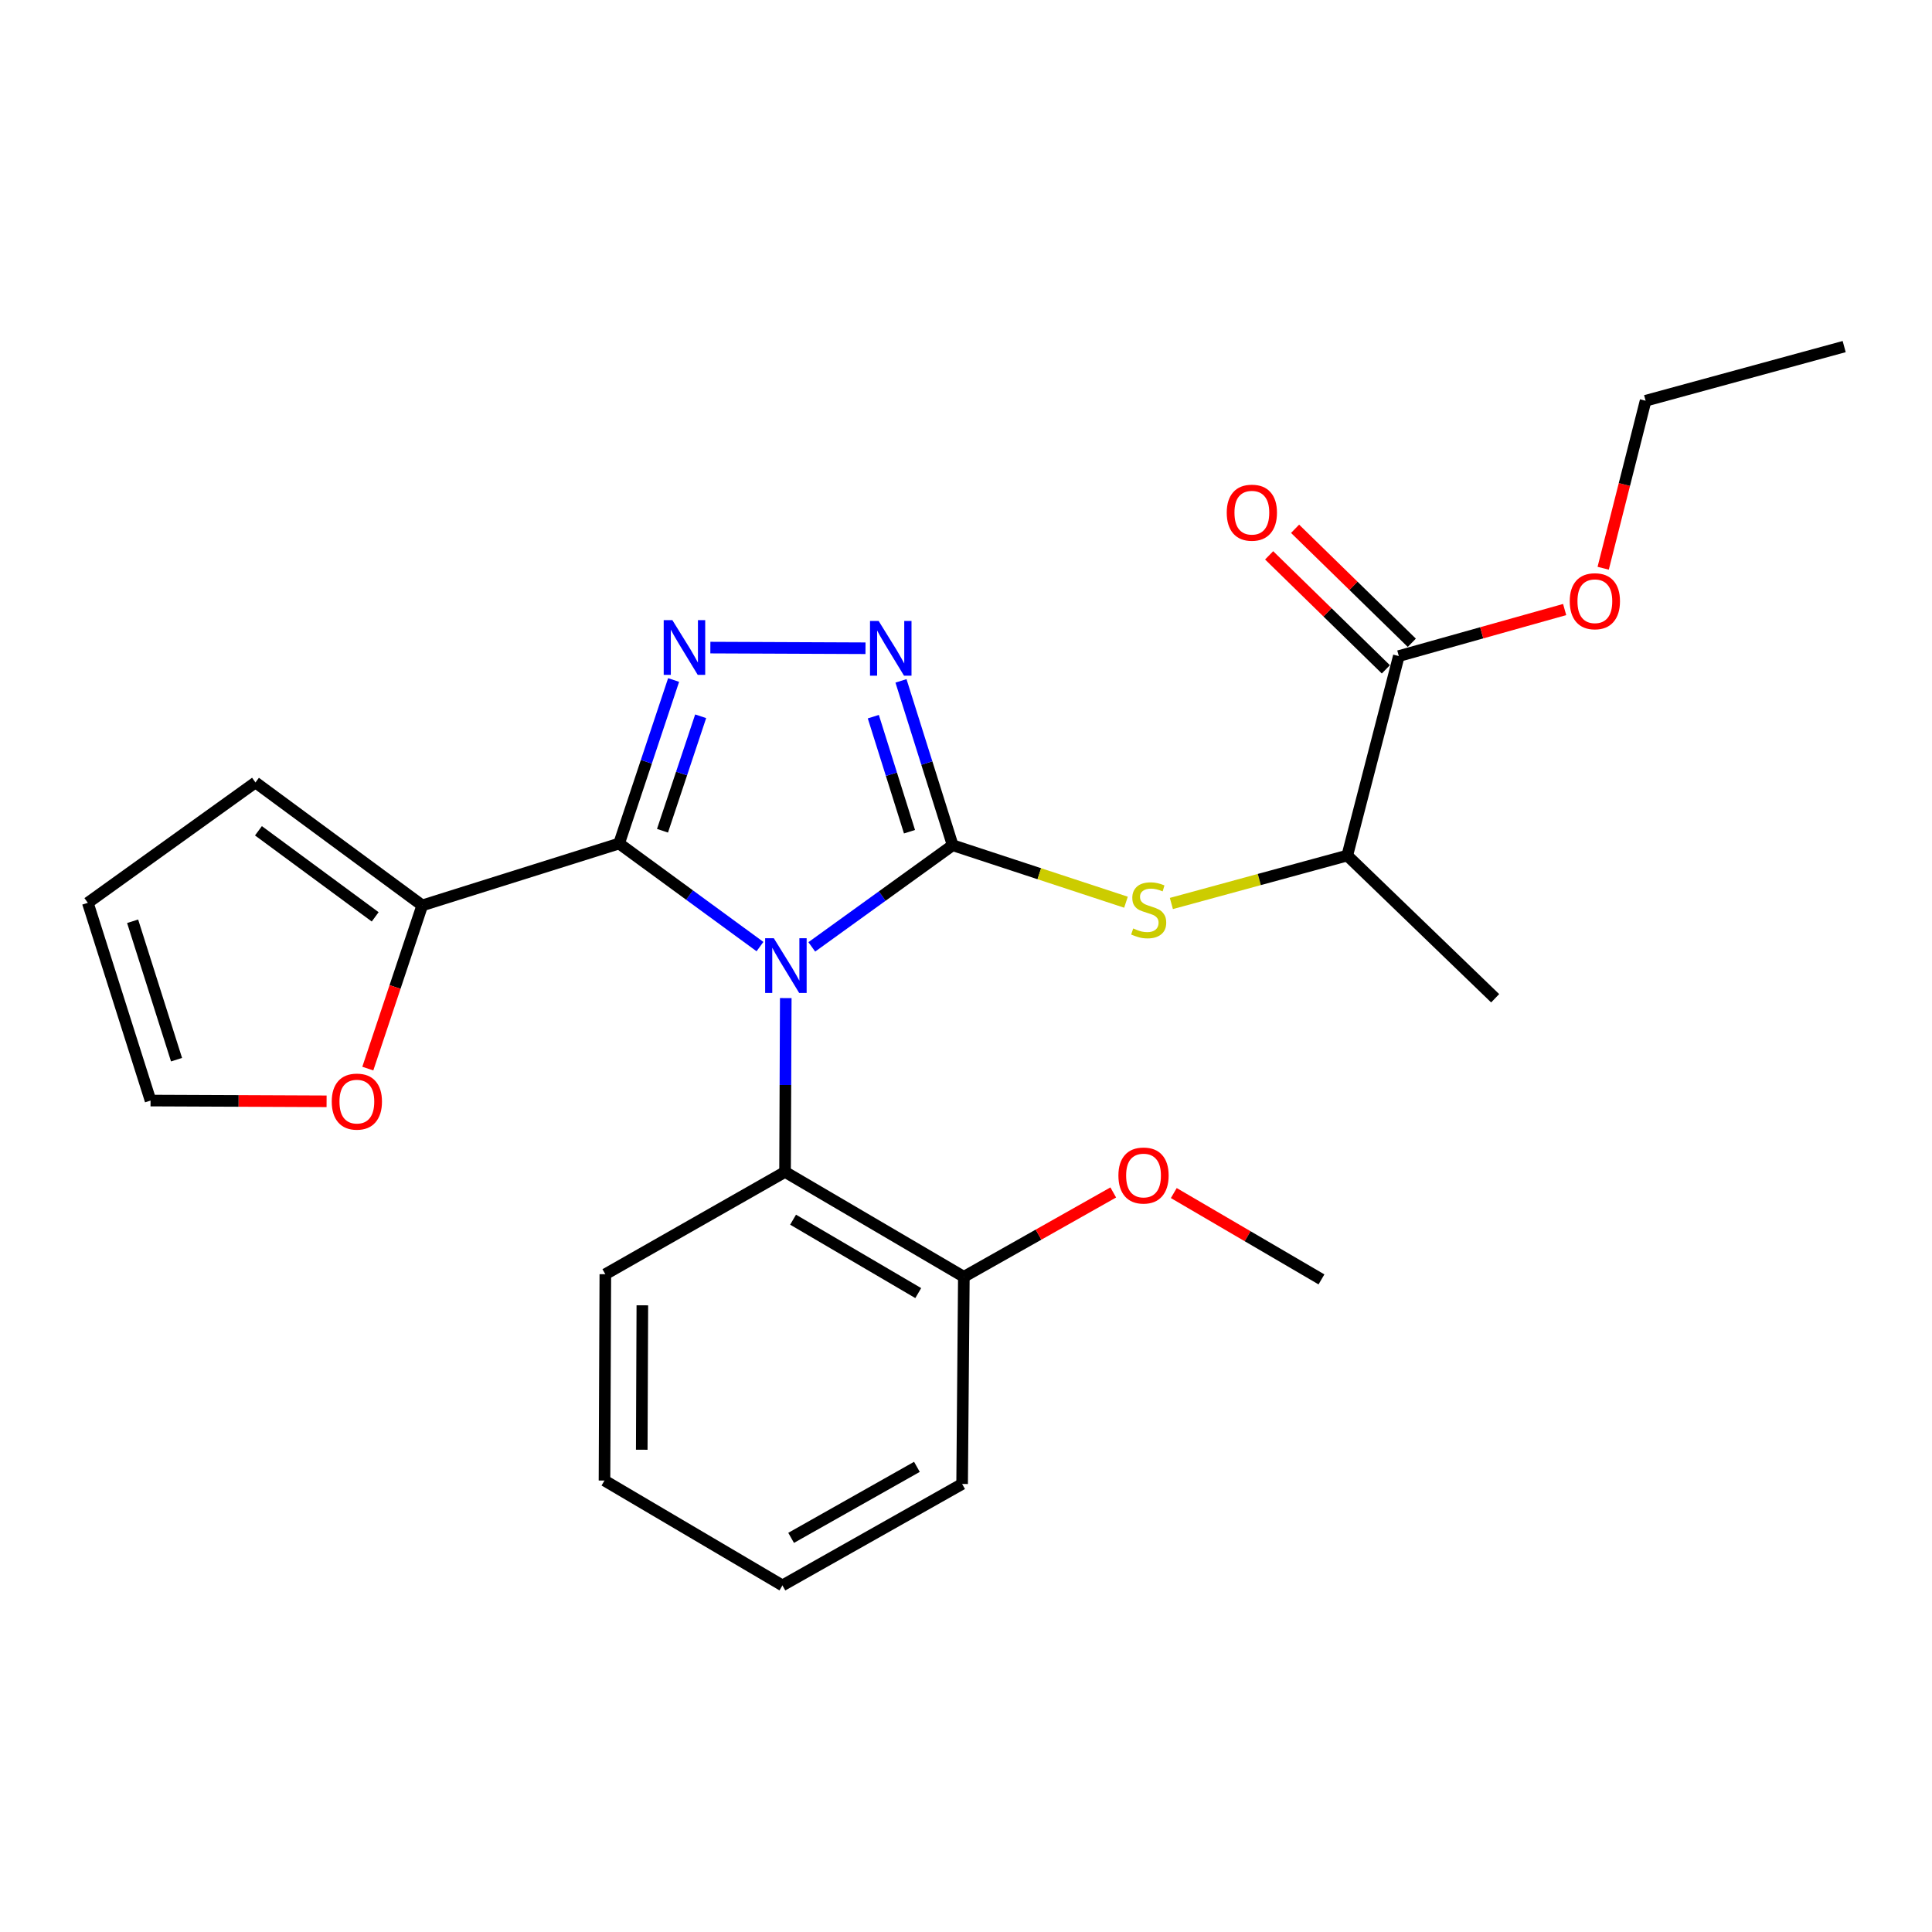 <?xml version='1.0' encoding='iso-8859-1'?>
<svg version='1.1' baseProfile='full'
              xmlns='http://www.w3.org/2000/svg'
                      xmlns:rdkit='http://www.rdkit.org/xml'
                      xmlns:xlink='http://www.w3.org/1999/xlink'
                  xml:space='preserve'
width='1000px' height='1000px' viewBox='0 0 1000 1000'>
<!-- END OF HEADER -->
<rect style='opacity:1.0;fill:#FFFFFF;stroke:none' width='1000' height='1000' x='0' y='0'> </rect>
<path class='bond-0' d='M 420.179,490.106 L 456.64,463.798' style='fill:none;fill-rule:evenodd;stroke:#0000FF;stroke-width:6px;stroke-linecap:butt;stroke-linejoin:miter;stroke-opacity:1' />
<path class='bond-0' d='M 456.64,463.798 L 493.102,437.489' style='fill:none;fill-rule:evenodd;stroke:#000000;stroke-width:6px;stroke-linecap:butt;stroke-linejoin:miter;stroke-opacity:1' />
<path class='bond-1' d='M 393.364,489.96 L 356.903,463.281' style='fill:none;fill-rule:evenodd;stroke:#0000FF;stroke-width:6px;stroke-linecap:butt;stroke-linejoin:miter;stroke-opacity:1' />
<path class='bond-1' d='M 356.903,463.281 L 320.443,436.603' style='fill:none;fill-rule:evenodd;stroke:#000000;stroke-width:6px;stroke-linecap:butt;stroke-linejoin:miter;stroke-opacity:1' />
<path class='bond-4' d='M 406.709,516.606 L 406.525,561.593' style='fill:none;fill-rule:evenodd;stroke:#0000FF;stroke-width:6px;stroke-linecap:butt;stroke-linejoin:miter;stroke-opacity:1' />
<path class='bond-4' d='M 406.525,561.593 L 406.34,606.581' style='fill:none;fill-rule:evenodd;stroke:#000000;stroke-width:6px;stroke-linecap:butt;stroke-linejoin:miter;stroke-opacity:1' />
<path class='bond-3' d='M 493.102,437.489 L 479.725,394.952' style='fill:none;fill-rule:evenodd;stroke:#000000;stroke-width:6px;stroke-linecap:butt;stroke-linejoin:miter;stroke-opacity:1' />
<path class='bond-3' d='M 479.725,394.952 L 466.349,352.416' style='fill:none;fill-rule:evenodd;stroke:#0000FF;stroke-width:6px;stroke-linecap:butt;stroke-linejoin:miter;stroke-opacity:1' />
<path class='bond-3' d='M 470.753,430.494 L 461.39,400.719' style='fill:none;fill-rule:evenodd;stroke:#000000;stroke-width:6px;stroke-linecap:butt;stroke-linejoin:miter;stroke-opacity:1' />
<path class='bond-3' d='M 461.39,400.719 L 452.026,370.943' style='fill:none;fill-rule:evenodd;stroke:#0000FF;stroke-width:6px;stroke-linecap:butt;stroke-linejoin:miter;stroke-opacity:1' />
<path class='bond-5' d='M 493.102,437.489 L 537.954,452.237' style='fill:none;fill-rule:evenodd;stroke:#000000;stroke-width:6px;stroke-linecap:butt;stroke-linejoin:miter;stroke-opacity:1' />
<path class='bond-5' d='M 537.954,452.237 L 582.807,466.985' style='fill:none;fill-rule:evenodd;stroke:#CCCC00;stroke-width:6px;stroke-linecap:butt;stroke-linejoin:miter;stroke-opacity:1' />
<path class='bond-2' d='M 320.443,436.603 L 334.552,394.287' style='fill:none;fill-rule:evenodd;stroke:#000000;stroke-width:6px;stroke-linecap:butt;stroke-linejoin:miter;stroke-opacity:1' />
<path class='bond-2' d='M 334.552,394.287 L 348.66,351.971' style='fill:none;fill-rule:evenodd;stroke:#0000FF;stroke-width:6px;stroke-linecap:butt;stroke-linejoin:miter;stroke-opacity:1' />
<path class='bond-2' d='M 342.91,429.987 L 352.786,400.366' style='fill:none;fill-rule:evenodd;stroke:#000000;stroke-width:6px;stroke-linecap:butt;stroke-linejoin:miter;stroke-opacity:1' />
<path class='bond-2' d='M 352.786,400.366 L 362.662,370.745' style='fill:none;fill-rule:evenodd;stroke:#0000FF;stroke-width:6px;stroke-linecap:butt;stroke-linejoin:miter;stroke-opacity:1' />
<path class='bond-6' d='M 320.443,436.603 L 218.551,468.638' style='fill:none;fill-rule:evenodd;stroke:#000000;stroke-width:6px;stroke-linecap:butt;stroke-linejoin:miter;stroke-opacity:1' />
<path class='bond-25' d='M 367.682,335.193 L 447.982,335.53' style='fill:none;fill-rule:evenodd;stroke:#0000FF;stroke-width:6px;stroke-linecap:butt;stroke-linejoin:miter;stroke-opacity:1' />
<path class='bond-11' d='M 406.34,606.581 L 498.889,660.869' style='fill:none;fill-rule:evenodd;stroke:#000000;stroke-width:6px;stroke-linecap:butt;stroke-linejoin:miter;stroke-opacity:1' />
<path class='bond-11' d='M 410.497,631.303 L 475.282,669.305' style='fill:none;fill-rule:evenodd;stroke:#000000;stroke-width:6px;stroke-linecap:butt;stroke-linejoin:miter;stroke-opacity:1' />
<path class='bond-17' d='M 406.34,606.581 L 313.321,659.535' style='fill:none;fill-rule:evenodd;stroke:#000000;stroke-width:6px;stroke-linecap:butt;stroke-linejoin:miter;stroke-opacity:1' />
<path class='bond-8' d='M 606.3,467.647 L 651.823,455.237' style='fill:none;fill-rule:evenodd;stroke:#CCCC00;stroke-width:6px;stroke-linecap:butt;stroke-linejoin:miter;stroke-opacity:1' />
<path class='bond-8' d='M 651.823,455.237 L 697.347,442.828' style='fill:none;fill-rule:evenodd;stroke:#000000;stroke-width:6px;stroke-linecap:butt;stroke-linejoin:miter;stroke-opacity:1' />
<path class='bond-9' d='M 218.551,468.638 L 204.465,510.874' style='fill:none;fill-rule:evenodd;stroke:#000000;stroke-width:6px;stroke-linecap:butt;stroke-linejoin:miter;stroke-opacity:1' />
<path class='bond-9' d='M 204.465,510.874 L 190.379,553.109' style='fill:none;fill-rule:evenodd;stroke:#FF0000;stroke-width:6px;stroke-linecap:butt;stroke-linejoin:miter;stroke-opacity:1' />
<path class='bond-10' d='M 218.551,468.638 L 132.227,404.995' style='fill:none;fill-rule:evenodd;stroke:#000000;stroke-width:6px;stroke-linecap:butt;stroke-linejoin:miter;stroke-opacity:1' />
<path class='bond-10' d='M 194.196,474.562 L 133.769,430.012' style='fill:none;fill-rule:evenodd;stroke:#000000;stroke-width:6px;stroke-linecap:butt;stroke-linejoin:miter;stroke-opacity:1' />
<path class='bond-7' d='M 724.032,339.579 L 697.347,442.828' style='fill:none;fill-rule:evenodd;stroke:#000000;stroke-width:6px;stroke-linecap:butt;stroke-linejoin:miter;stroke-opacity:1' />
<path class='bond-12' d='M 730.747,332.704 L 700.54,303.201' style='fill:none;fill-rule:evenodd;stroke:#000000;stroke-width:6px;stroke-linecap:butt;stroke-linejoin:miter;stroke-opacity:1' />
<path class='bond-12' d='M 700.54,303.201 L 670.333,273.697' style='fill:none;fill-rule:evenodd;stroke:#FF0000;stroke-width:6px;stroke-linecap:butt;stroke-linejoin:miter;stroke-opacity:1' />
<path class='bond-12' d='M 717.317,346.454 L 687.11,316.951' style='fill:none;fill-rule:evenodd;stroke:#000000;stroke-width:6px;stroke-linecap:butt;stroke-linejoin:miter;stroke-opacity:1' />
<path class='bond-12' d='M 687.11,316.951 L 656.903,287.448' style='fill:none;fill-rule:evenodd;stroke:#FF0000;stroke-width:6px;stroke-linecap:butt;stroke-linejoin:miter;stroke-opacity:1' />
<path class='bond-15' d='M 724.032,339.579 L 766.947,327.538' style='fill:none;fill-rule:evenodd;stroke:#000000;stroke-width:6px;stroke-linecap:butt;stroke-linejoin:miter;stroke-opacity:1' />
<path class='bond-15' d='M 766.947,327.538 L 809.863,315.497' style='fill:none;fill-rule:evenodd;stroke:#FF0000;stroke-width:6px;stroke-linecap:butt;stroke-linejoin:miter;stroke-opacity:1' />
<path class='bond-18' d='M 697.347,442.828 L 773.889,516.701' style='fill:none;fill-rule:evenodd;stroke:#000000;stroke-width:6px;stroke-linecap:butt;stroke-linejoin:miter;stroke-opacity:1' />
<path class='bond-13' d='M 169.041,570.038 L 123.484,569.846' style='fill:none;fill-rule:evenodd;stroke:#FF0000;stroke-width:6px;stroke-linecap:butt;stroke-linejoin:miter;stroke-opacity:1' />
<path class='bond-13' d='M 123.484,569.846 L 77.927,569.655' style='fill:none;fill-rule:evenodd;stroke:#000000;stroke-width:6px;stroke-linecap:butt;stroke-linejoin:miter;stroke-opacity:1' />
<path class='bond-14' d='M 132.227,404.995 L 45.455,467.303' style='fill:none;fill-rule:evenodd;stroke:#000000;stroke-width:6px;stroke-linecap:butt;stroke-linejoin:miter;stroke-opacity:1' />
<path class='bond-16' d='M 498.889,660.869 L 537.553,639.04' style='fill:none;fill-rule:evenodd;stroke:#000000;stroke-width:6px;stroke-linecap:butt;stroke-linejoin:miter;stroke-opacity:1' />
<path class='bond-16' d='M 537.553,639.04 L 576.217,617.211' style='fill:none;fill-rule:evenodd;stroke:#FF0000;stroke-width:6px;stroke-linecap:butt;stroke-linejoin:miter;stroke-opacity:1' />
<path class='bond-19' d='M 498.889,660.869 L 497.992,768.101' style='fill:none;fill-rule:evenodd;stroke:#000000;stroke-width:6px;stroke-linecap:butt;stroke-linejoin:miter;stroke-opacity:1' />
<path class='bond-27' d='M 77.927,569.655 L 45.455,467.303' style='fill:none;fill-rule:evenodd;stroke:#000000;stroke-width:6px;stroke-linecap:butt;stroke-linejoin:miter;stroke-opacity:1' />
<path class='bond-27' d='M 91.377,548.489 L 68.647,476.843' style='fill:none;fill-rule:evenodd;stroke:#000000;stroke-width:6px;stroke-linecap:butt;stroke-linejoin:miter;stroke-opacity:1' />
<path class='bond-20' d='M 829.803,294.117 L 840.785,250.77' style='fill:none;fill-rule:evenodd;stroke:#FF0000;stroke-width:6px;stroke-linecap:butt;stroke-linejoin:miter;stroke-opacity:1' />
<path class='bond-20' d='M 840.785,250.77 L 851.766,207.424' style='fill:none;fill-rule:evenodd;stroke:#000000;stroke-width:6px;stroke-linecap:butt;stroke-linejoin:miter;stroke-opacity:1' />
<path class='bond-21' d='M 607.554,617.524 L 645.771,639.87' style='fill:none;fill-rule:evenodd;stroke:#FF0000;stroke-width:6px;stroke-linecap:butt;stroke-linejoin:miter;stroke-opacity:1' />
<path class='bond-21' d='M 645.771,639.87 L 683.988,662.215' style='fill:none;fill-rule:evenodd;stroke:#000000;stroke-width:6px;stroke-linecap:butt;stroke-linejoin:miter;stroke-opacity:1' />
<path class='bond-22' d='M 313.321,659.535 L 312.883,766.318' style='fill:none;fill-rule:evenodd;stroke:#000000;stroke-width:6px;stroke-linecap:butt;stroke-linejoin:miter;stroke-opacity:1' />
<path class='bond-22' d='M 332.476,675.631 L 332.17,750.379' style='fill:none;fill-rule:evenodd;stroke:#000000;stroke-width:6px;stroke-linecap:butt;stroke-linejoin:miter;stroke-opacity:1' />
<path class='bond-26' d='M 497.992,768.101 L 404.984,820.607' style='fill:none;fill-rule:evenodd;stroke:#000000;stroke-width:6px;stroke-linecap:butt;stroke-linejoin:miter;stroke-opacity:1' />
<path class='bond-26' d='M 474.592,759.239 L 409.486,795.993' style='fill:none;fill-rule:evenodd;stroke:#000000;stroke-width:6px;stroke-linecap:butt;stroke-linejoin:miter;stroke-opacity:1' />
<path class='bond-23' d='M 851.766,207.424 L 954.545,179.393' style='fill:none;fill-rule:evenodd;stroke:#000000;stroke-width:6px;stroke-linecap:butt;stroke-linejoin:miter;stroke-opacity:1' />
<path class='bond-24' d='M 312.883,766.318 L 404.984,820.607' style='fill:none;fill-rule:evenodd;stroke:#000000;stroke-width:6px;stroke-linecap:butt;stroke-linejoin:miter;stroke-opacity:1' />
<path  class='atom-0' d='M 400.518 485.616
L 409.798 500.616
Q 410.718 502.096, 412.198 504.776
Q 413.678 507.456, 413.758 507.616
L 413.758 485.616
L 417.518 485.616
L 417.518 513.936
L 413.638 513.936
L 403.678 497.536
Q 402.518 495.616, 401.278 493.416
Q 400.078 491.216, 399.718 490.536
L 399.718 513.936
L 396.038 513.936
L 396.038 485.616
L 400.518 485.616
' fill='#0000FF'/>
<path  class='atom-3' d='M 348.013 320.977
L 357.293 335.977
Q 358.213 337.457, 359.693 340.137
Q 361.173 342.817, 361.253 342.977
L 361.253 320.977
L 365.013 320.977
L 365.013 349.297
L 361.133 349.297
L 351.173 332.897
Q 350.013 330.977, 348.773 328.777
Q 347.573 326.577, 347.213 325.897
L 347.213 349.297
L 343.533 349.297
L 343.533 320.977
L 348.013 320.977
' fill='#0000FF'/>
<path  class='atom-4' d='M 454.796 321.425
L 464.076 336.425
Q 464.996 337.905, 466.476 340.585
Q 467.956 343.265, 468.036 343.425
L 468.036 321.425
L 471.796 321.425
L 471.796 349.745
L 467.916 349.745
L 457.956 333.345
Q 456.796 331.425, 455.556 329.225
Q 454.356 327.025, 453.996 326.345
L 453.996 349.745
L 450.316 349.745
L 450.316 321.425
L 454.796 321.425
' fill='#0000FF'/>
<path  class='atom-6' d='M 586.557 480.568
Q 586.877 480.688, 588.197 481.248
Q 589.517 481.808, 590.957 482.168
Q 592.437 482.488, 593.877 482.488
Q 596.557 482.488, 598.117 481.208
Q 599.677 479.888, 599.677 477.608
Q 599.677 476.048, 598.877 475.088
Q 598.117 474.128, 596.917 473.608
Q 595.717 473.088, 593.717 472.488
Q 591.197 471.728, 589.677 471.008
Q 588.197 470.288, 587.117 468.768
Q 586.077 467.248, 586.077 464.688
Q 586.077 461.128, 588.477 458.928
Q 590.917 456.728, 595.717 456.728
Q 598.997 456.728, 602.717 458.288
L 601.797 461.368
Q 598.397 459.968, 595.837 459.968
Q 593.077 459.968, 591.557 461.128
Q 590.037 462.248, 590.077 464.208
Q 590.077 465.728, 590.837 466.648
Q 591.637 467.568, 592.757 468.088
Q 593.917 468.608, 595.837 469.208
Q 598.397 470.008, 599.917 470.808
Q 601.437 471.608, 602.517 473.248
Q 603.637 474.848, 603.637 477.608
Q 603.637 481.528, 600.997 483.648
Q 598.397 485.728, 594.037 485.728
Q 591.517 485.728, 589.597 485.168
Q 587.717 484.648, 585.477 483.728
L 586.557 480.568
' fill='#CCCC00'/>
<path  class='atom-10' d='M 171.711 570.183
Q 171.711 563.383, 175.071 559.583
Q 178.431 555.783, 184.711 555.783
Q 190.991 555.783, 194.351 559.583
Q 197.711 563.383, 197.711 570.183
Q 197.711 577.063, 194.311 580.983
Q 190.911 584.863, 184.711 584.863
Q 178.471 584.863, 175.071 580.983
Q 171.711 577.103, 171.711 570.183
M 184.711 581.663
Q 189.031 581.663, 191.351 578.783
Q 193.711 575.863, 193.711 570.183
Q 193.711 564.623, 191.351 561.823
Q 189.031 558.983, 184.711 558.983
Q 180.391 558.983, 178.031 561.783
Q 175.711 564.583, 175.711 570.183
Q 175.711 575.903, 178.031 578.783
Q 180.391 581.663, 184.711 581.663
' fill='#FF0000'/>
<path  class='atom-13' d='M 634.959 265.359
Q 634.959 258.559, 638.319 254.759
Q 641.679 250.959, 647.959 250.959
Q 654.239 250.959, 657.599 254.759
Q 660.959 258.559, 660.959 265.359
Q 660.959 272.239, 657.559 276.159
Q 654.159 280.039, 647.959 280.039
Q 641.719 280.039, 638.319 276.159
Q 634.959 272.279, 634.959 265.359
M 647.959 276.839
Q 652.279 276.839, 654.599 273.959
Q 656.959 271.039, 656.959 265.359
Q 656.959 259.799, 654.599 256.999
Q 652.279 254.159, 647.959 254.159
Q 643.639 254.159, 641.279 256.959
Q 638.959 259.759, 638.959 265.359
Q 638.959 271.079, 641.279 273.959
Q 643.639 276.839, 647.959 276.839
' fill='#FF0000'/>
<path  class='atom-16' d='M 812.498 311.191
Q 812.498 304.391, 815.858 300.591
Q 819.218 296.791, 825.498 296.791
Q 831.778 296.791, 835.138 300.591
Q 838.498 304.391, 838.498 311.191
Q 838.498 318.071, 835.098 321.991
Q 831.698 325.871, 825.498 325.871
Q 819.258 325.871, 815.858 321.991
Q 812.498 318.111, 812.498 311.191
M 825.498 322.671
Q 829.818 322.671, 832.138 319.791
Q 834.498 316.871, 834.498 311.191
Q 834.498 305.631, 832.138 302.831
Q 829.818 299.991, 825.498 299.991
Q 821.178 299.991, 818.818 302.791
Q 816.498 305.591, 816.498 311.191
Q 816.498 316.911, 818.818 319.791
Q 821.178 322.671, 825.498 322.671
' fill='#FF0000'/>
<path  class='atom-17' d='M 578.887 608.444
Q 578.887 601.644, 582.247 597.844
Q 585.607 594.044, 591.887 594.044
Q 598.167 594.044, 601.527 597.844
Q 604.887 601.644, 604.887 608.444
Q 604.887 615.324, 601.487 619.244
Q 598.087 623.124, 591.887 623.124
Q 585.647 623.124, 582.247 619.244
Q 578.887 615.364, 578.887 608.444
M 591.887 619.924
Q 596.207 619.924, 598.527 617.044
Q 600.887 614.124, 600.887 608.444
Q 600.887 602.884, 598.527 600.084
Q 596.207 597.244, 591.887 597.244
Q 587.567 597.244, 585.207 600.044
Q 582.887 602.844, 582.887 608.444
Q 582.887 614.164, 585.207 617.044
Q 587.567 619.924, 591.887 619.924
' fill='#FF0000'/>
</svg>
